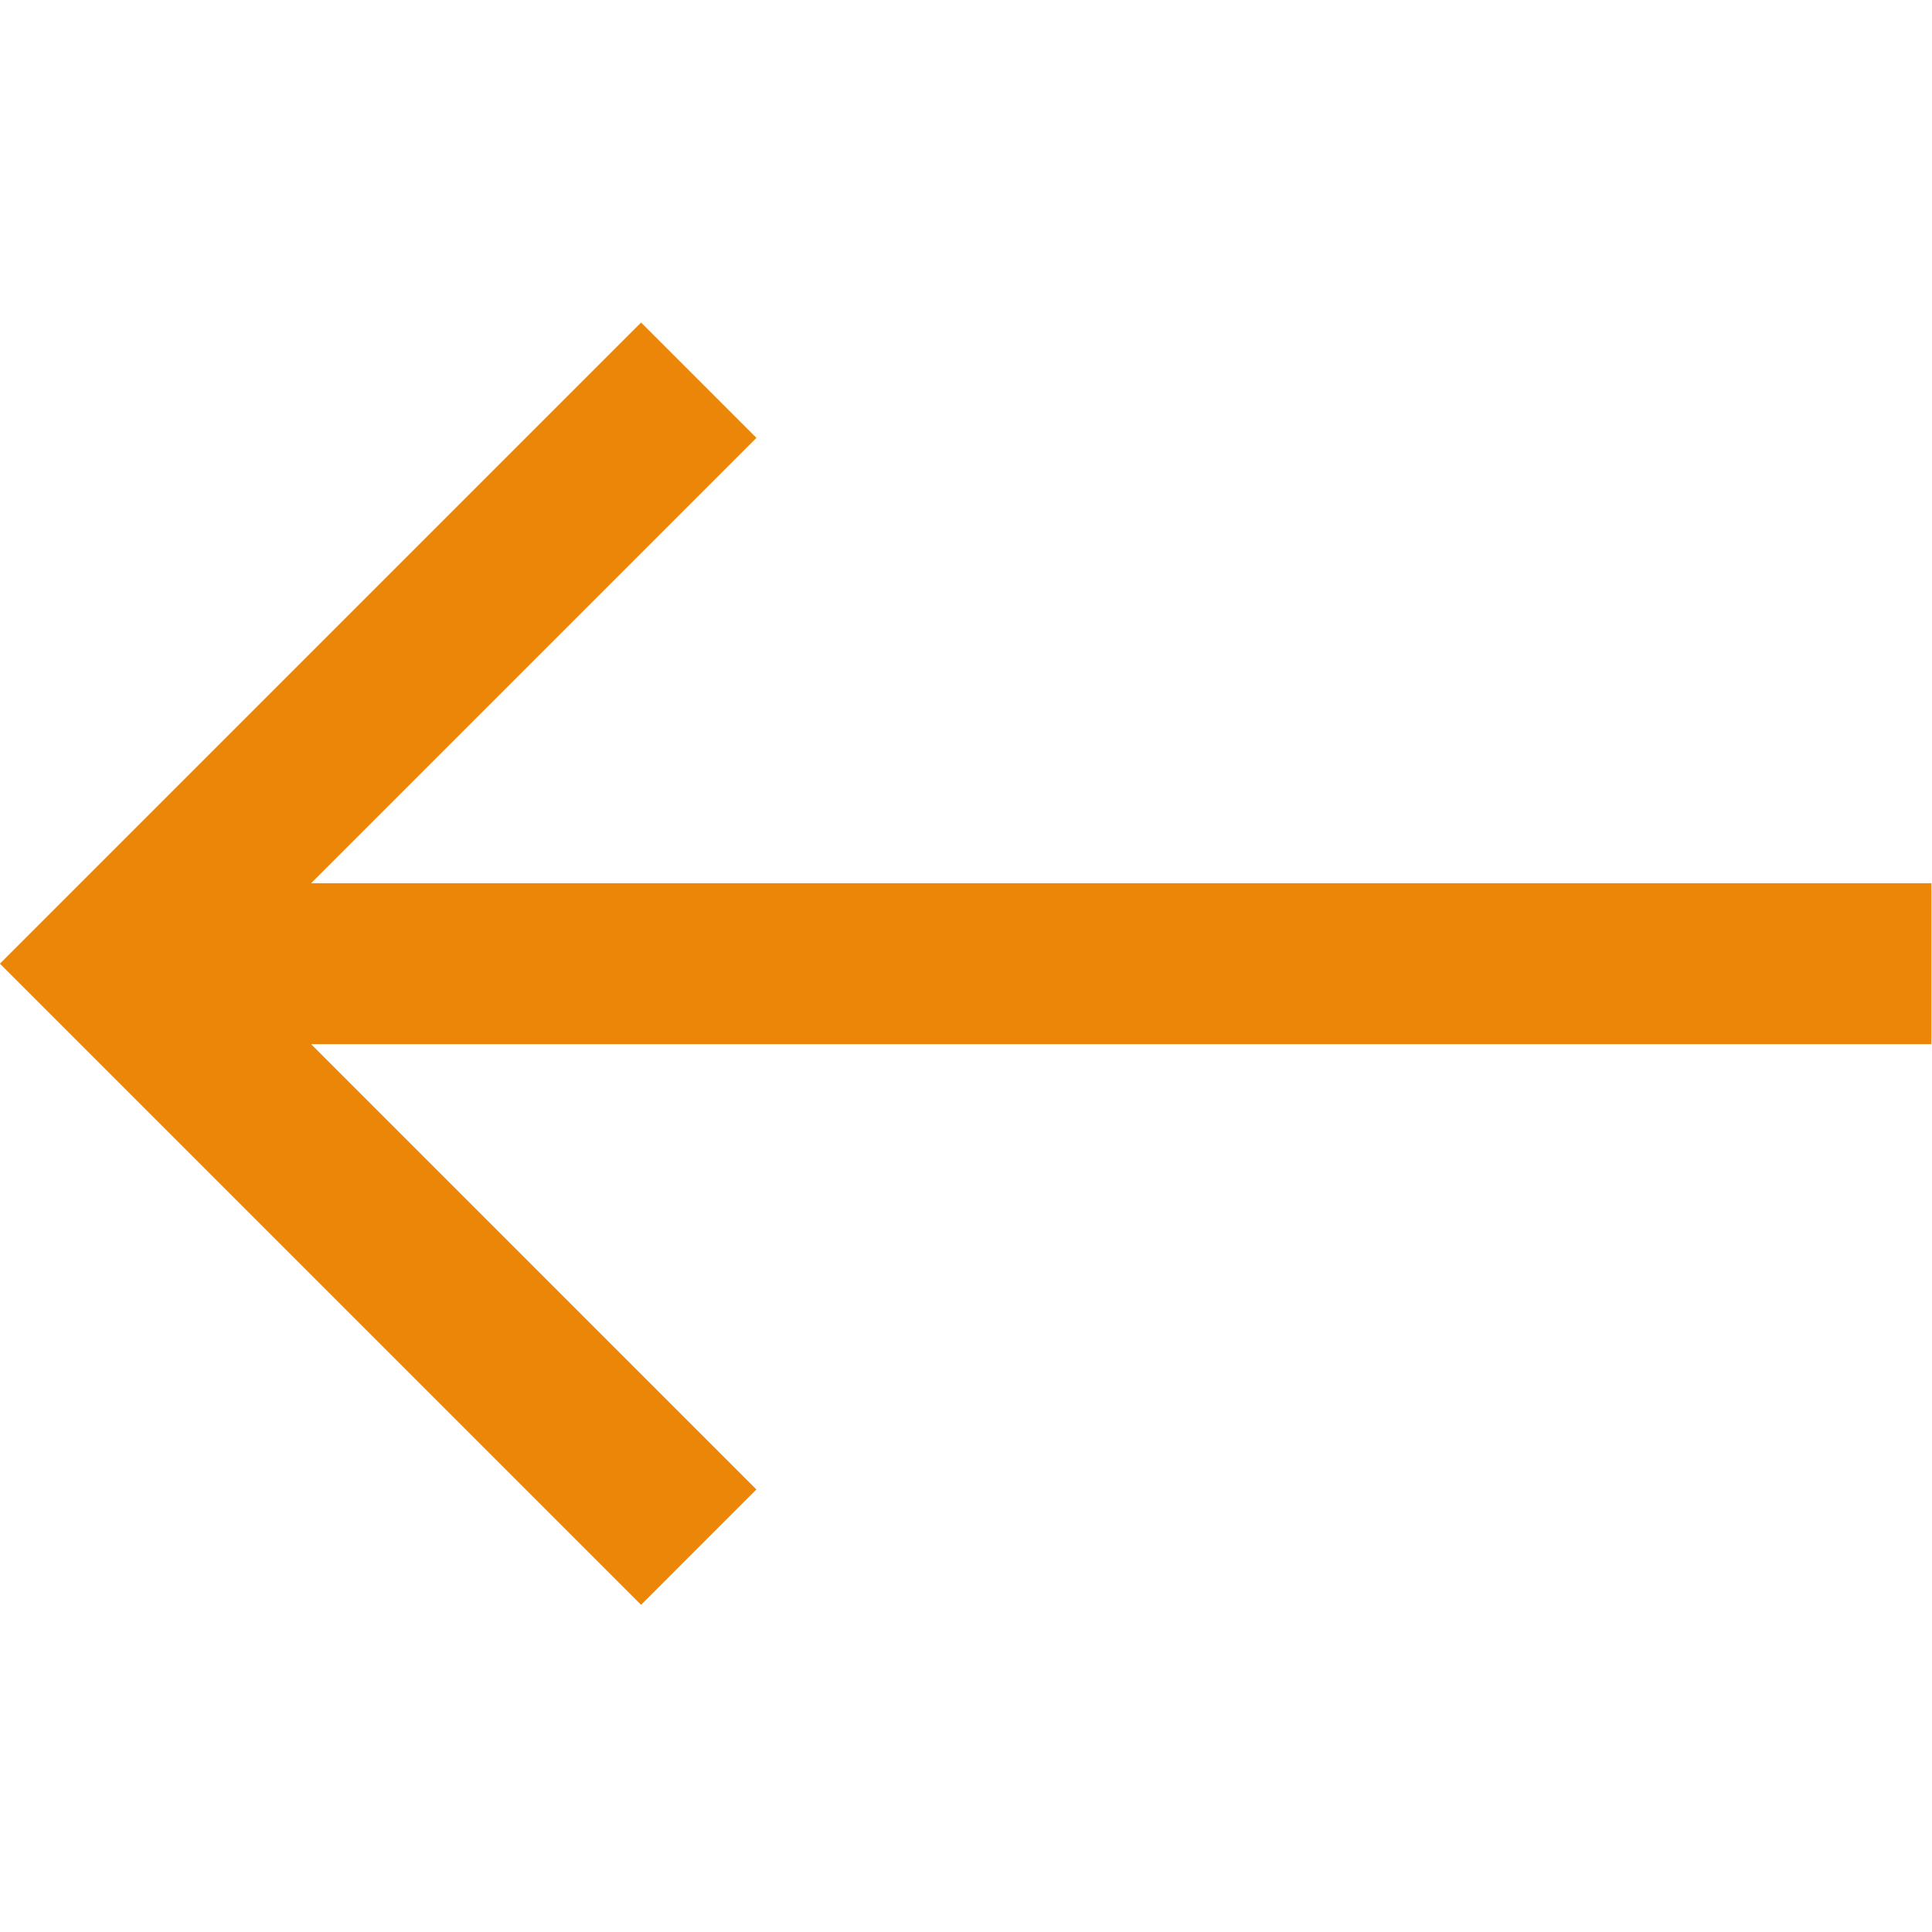 <?xml version="1.0" encoding="UTF-8" standalone="no"?>
<!DOCTYPE svg PUBLIC "-//W3C//DTD SVG 1.1//EN" "http://www.w3.org/Graphics/SVG/1.1/DTD/svg11.dtd">
<svg width="100%" height="100%" viewBox="0 0 48 48" version="1.1" xmlns="http://www.w3.org/2000/svg" xmlns:xlink="http://www.w3.org/1999/xlink" xml:space="preserve" xmlns:serif="http://www.serif.com/" style="fill-rule:evenodd;clip-rule:evenodd;stroke-linejoin:round;stroke-miterlimit:2;">
    <g transform="matrix(1.333,0,0,1.333,-8,-7.983)">
        <path d="M17.95,35.9L6,23.95L17.95,12L20.1,14.15L11.8,22.45L42,22.45L42,25.45L11.8,25.45L20.1,33.75L17.95,35.9Z" style="fill:rgb(236,134,9);fill-rule:nonzero;"/>
    </g>
</svg>

